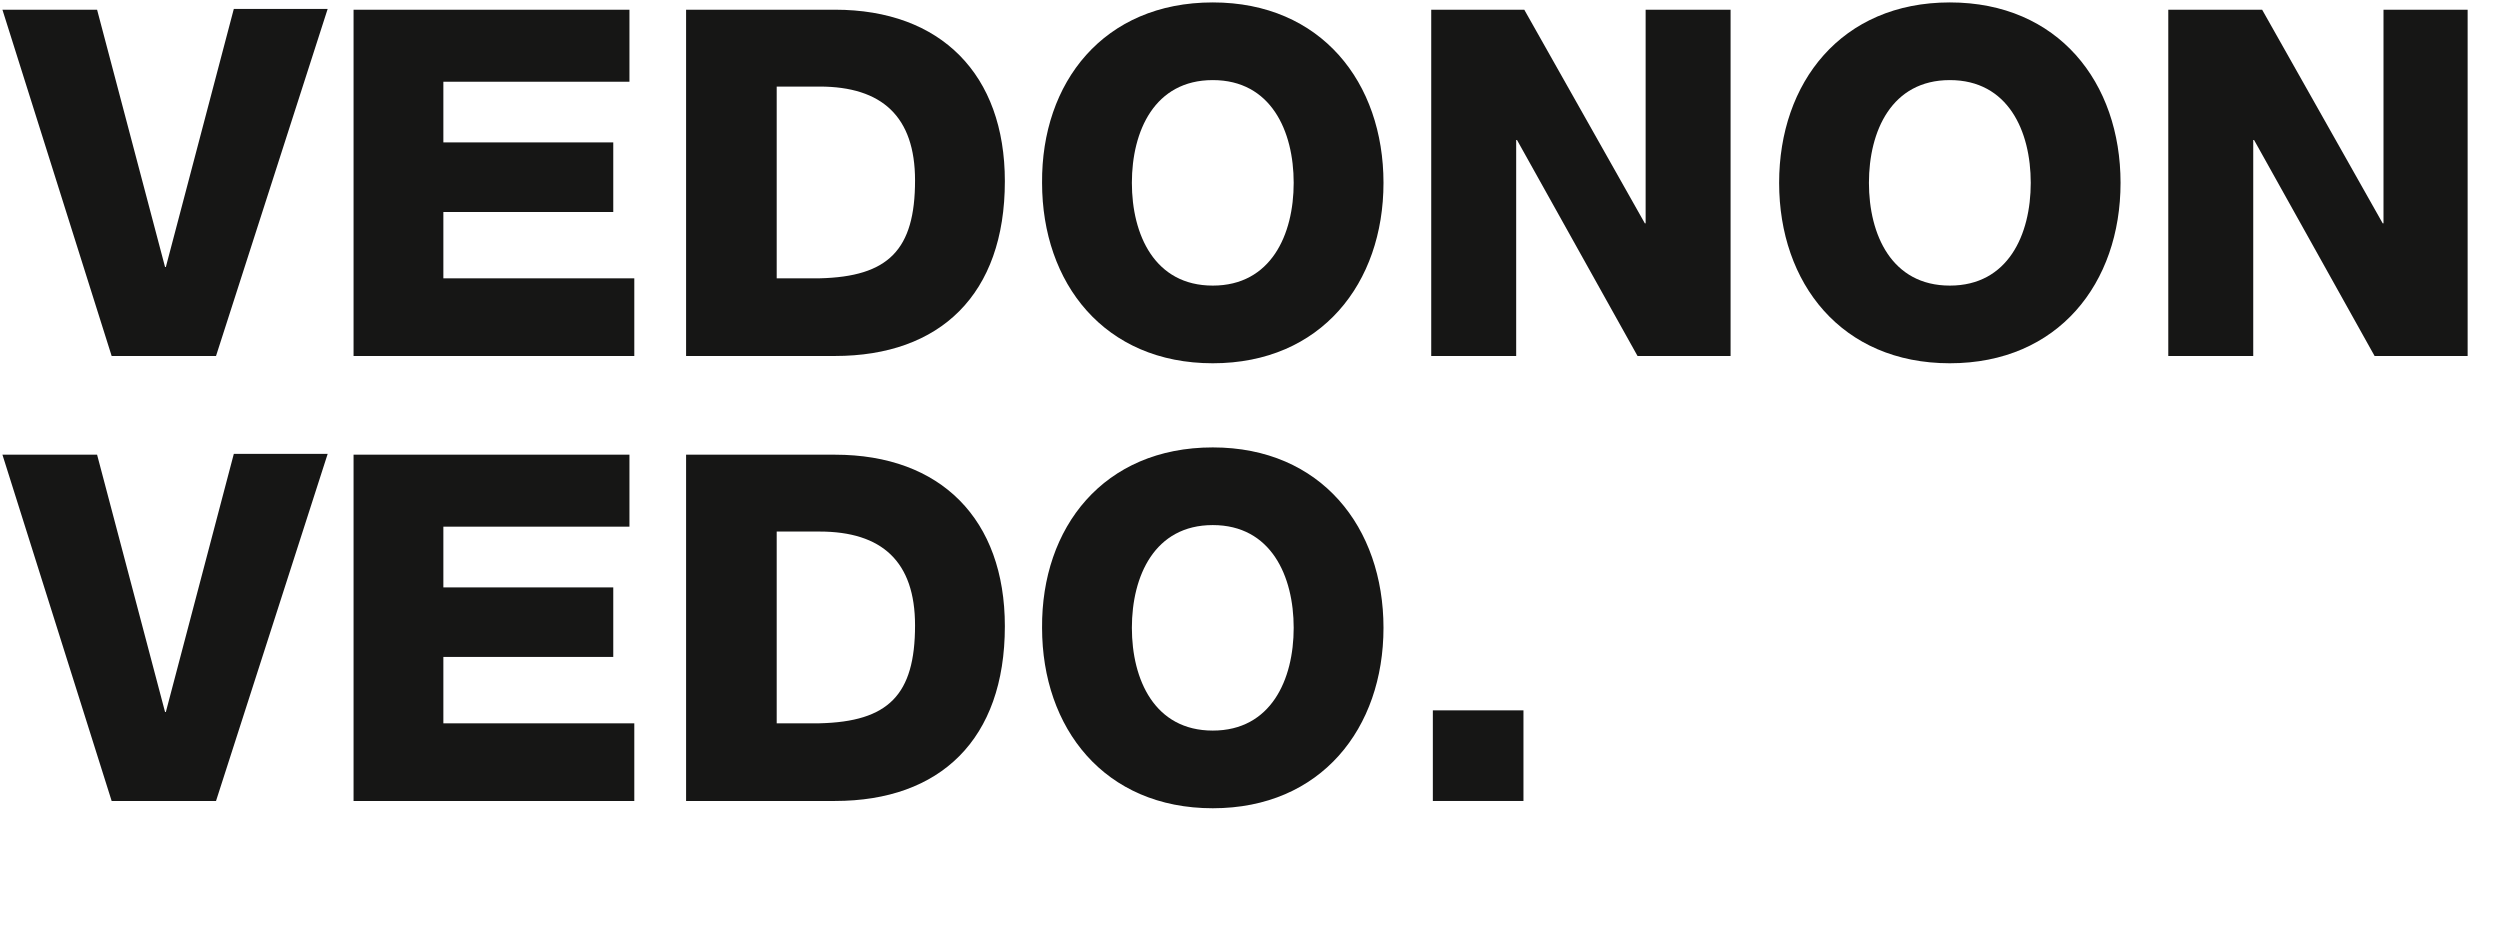 <?xml version="1.0" encoding="utf-8"?>
<!-- Generator: Adobe Illustrator 25.1.0, SVG Export Plug-In . SVG Version: 6.00 Build 0)  -->
<svg version="1.1" id="Camada_1" xmlns="http://www.w3.org/2000/svg" xmlns:xlink="http://www.w3.org/1999/xlink" x="0px" y="0px"
	 viewBox="0 0 309 116" style="enable-background:new 0 0 309 116;" xml:space="preserve">
<style type="text/css">
	.st0{enable-background:new    ;}
	.st1{fill:#161615;}
</style>
<g class="st0">
	<path class="st1" d="M26.7,44H13.8L0.3,1.2H12L20.4,33h0.1l8.4-31.9h11.6L26.7,44z"/>
	<path class="st1" d="M43.7,1.2h34.1v8.9h-23v7.5h21v8.6h-21v8.2h23.6V44H43.7V1.2z"/>
	<path class="st1" d="M84.8,1.2h18.4c13.1,0,21,8,21,21.2c0,14-8,21.6-21,21.6H84.8V1.2z M96,34.4h5.3c8.5-0.2,11.8-3.5,11.8-12.1
		c0-7.9-4.1-11.6-11.8-11.6H96V34.4z"/>
	<path class="st1" d="M149.9,0.3c13.4,0,21.1,9.9,21.1,22.3c0,12.4-7.7,22.3-21.1,22.3s-21.1-9.9-21.1-22.3
		C128.7,10.2,136.4,0.3,149.9,0.3z M149.9,35.3c7.2,0,10-6.3,10-12.7s-2.8-12.7-10-12.7c-7.2,0-10,6.3-10,12.7
		S142.7,35.3,149.9,35.3z"/>
	<path class="st1" d="M176.9,1.2h11.5l14.9,26.4h0.1V1.2h10.5V44h-11.5l-14.9-26.7h-0.1V44h-10.5V1.2z"/>
	<path class="st1" d="M241,0.3c13.4,0,21.1,9.9,21.1,22.3c0,12.4-7.7,22.3-21.1,22.3s-21.1-9.9-21.1-22.3
		C219.9,10.2,227.6,0.3,241,0.3z M241,35.3c7.2,0,10-6.3,10-12.7s-2.8-12.7-10-12.7c-7.2,0-10,6.3-10,12.7S233.8,35.3,241,35.3z"/>
	<path class="st1" d="M268.1,1.2h11.5l14.9,26.4h0.1V1.2H305V44h-11.5l-14.9-26.7h-0.1V44h-10.5V1.2z"/>
</g>
<g class="st0">
	<path class="st1" d="M26.7,99H13.8L0.3,56.2H12L20.4,88h0.1l8.4-31.9h11.6L26.7,99z"/>
	<path class="st1" d="M43.7,56.2h34.1v8.9h-23v7.5h21v8.6h-21v8.2h23.6V99H43.7V56.2z"/>
	<path class="st1" d="M84.8,56.2h18.4c13.1,0,21,8,21,21.2c0,14-8,21.6-21,21.6H84.8V56.2z M96,89.4h5.3c8.5-0.2,11.8-3.5,11.8-12.1
		c0-7.9-4.1-11.6-11.8-11.6H96V89.4z"/>
	<path class="st1" d="M149.9,55.3c13.4,0,21.1,9.9,21.1,22.3c0,12.4-7.7,22.3-21.1,22.3s-21.1-9.9-21.1-22.3
		C128.7,65.2,136.4,55.3,149.9,55.3z M149.9,90.3c7.2,0,10-6.3,10-12.7s-2.8-12.7-10-12.7c-7.2,0-10,6.3-10,12.7
		S142.7,90.3,149.9,90.3z"/>
	<path class="st1" d="M177.1,87.8h11.2V99h-11.2V87.8z"/>
</g>
</svg>
